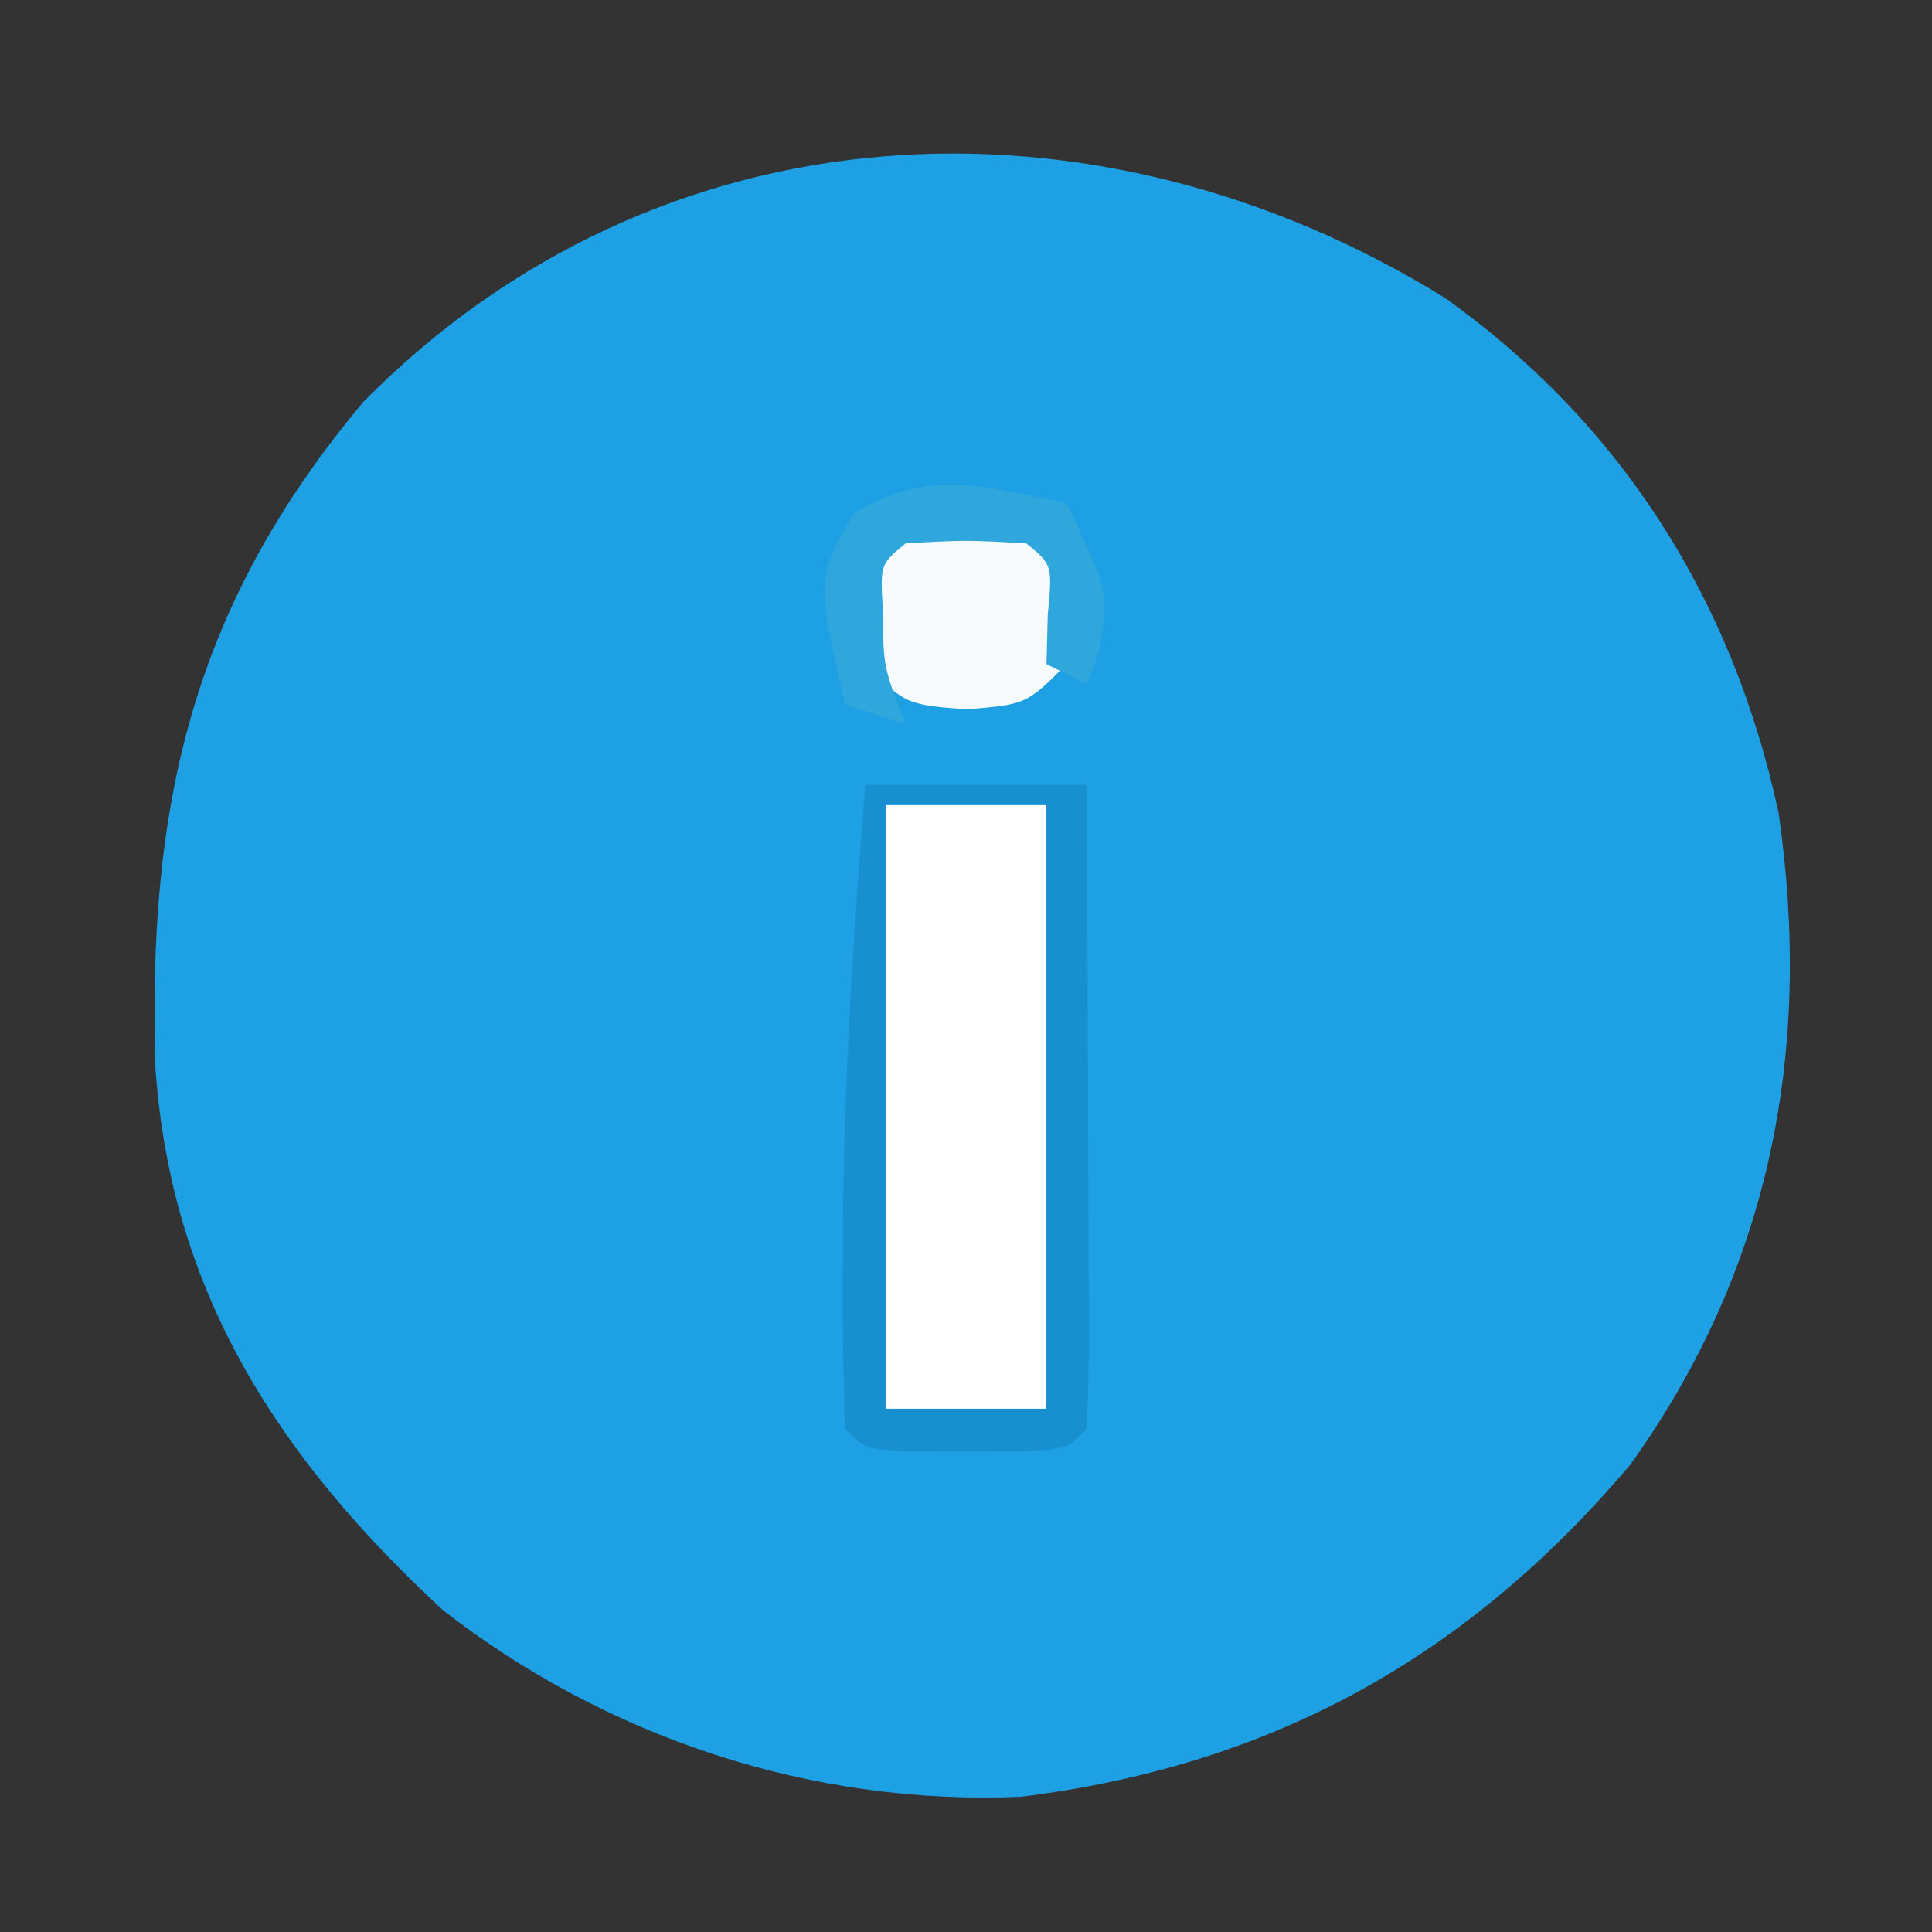 <?xml version="1.0" encoding="UTF-8"?>
<svg version="1.1" xmlns="http://www.w3.org/2000/svg" width="96" height="96">
<rect width="100%" height="100%" fill="#333333" stroke="none"/>
<path d="M0 0 C8.784 6.279 14.278 14.991 16.562 25.562 C18.265 37.317 16.183 48.211 9.207 57.953 C1.099 67.539 -8.606 72.925 -21.086 74.469 C-31.462 74.918 -41.662 71.537 -49.812 65.188 C-57.933 57.668 -63.304 49.454 -64.086 38.281 C-64.492 25.308 -62.321 15.367 -53.75 5.152 C-39.022 -9.784 -17.306 -10.723 0 0 Z " fill="#1EA1E4" transform="translate(71.812,14.812)"/>
<path d="M0 0 C2.64 0 5.28 0 8 0 C8 9.9 8 19.8 8 30 C5.36 30 2.72 30 0 30 C0 20.1 0 10.2 0 0 Z " fill="#FFFFFF" transform="translate(44,40)"/>
<path d="M0 0 C3.63 0 7.26 0 11 0 C11.025 4.539 11.043 9.078 11.055 13.617 C11.06 15.162 11.067 16.707 11.075 18.253 C11.088 20.469 11.093 22.686 11.098 24.902 C11.103 25.597 11.108 26.292 11.113 27.008 C11.113 28.672 11.062 30.337 11 32 C10 33 10 33 7.75 33.133 C6.843 33.13 5.935 33.128 5 33.125 C3.639 33.129 3.639 33.129 2.25 33.133 C0 33 0 33 -1 32 C-1.103 29.447 -1.141 26.928 -1.125 24.375 C-1.123 23.62 -1.121 22.864 -1.119 22.086 C-1.064 14.698 -0.6 7.363 0 0 Z M1 1 C1 10.9 1 20.8 1 31 C3.64 31 6.28 31 9 31 C9 21.1 9 11.2 9 1 C6.36 1 3.72 1 1 1 Z " fill="#188FCF" transform="translate(43,39)"/>
<path d="M0 0 C3 0.25 3 0.25 5 2.25 C5.25 4.75 5.25 4.75 5 7.25 C3 9.25 3 9.25 0 9.5 C-3 9.25 -3 9.25 -5 7.25 C-5.25 4.75 -5.25 4.75 -5 2.25 C-3 0.25 -3 0.25 0 0 Z " fill="#F7FBFD" transform="translate(48,25.75)"/>
<path d="M0 0 C2.092 4.431 2.092 4.431 1.625 7.312 C1.419 7.869 1.212 8.426 1 9 C0.34 8.67 -0.32 8.34 -1 8 C-0.979 7.196 -0.959 6.391 -0.938 5.562 C-0.704 3.066 -0.704 3.066 -2 2 C-5 1.833 -5 1.833 -8 2 C-9.268 3.045 -9.268 3.045 -9.125 5.375 C-9.113 8.111 -9.113 8.111 -8 11 C-8.99 10.67 -9.98 10.34 -11 10 C-12.439 3.764 -12.439 3.764 -10.562 0.5 C-6.741 -1.737 -4.283 -0.857 0 0 Z " fill="#2FA6DC" transform="translate(53,25)"/>
</svg>
